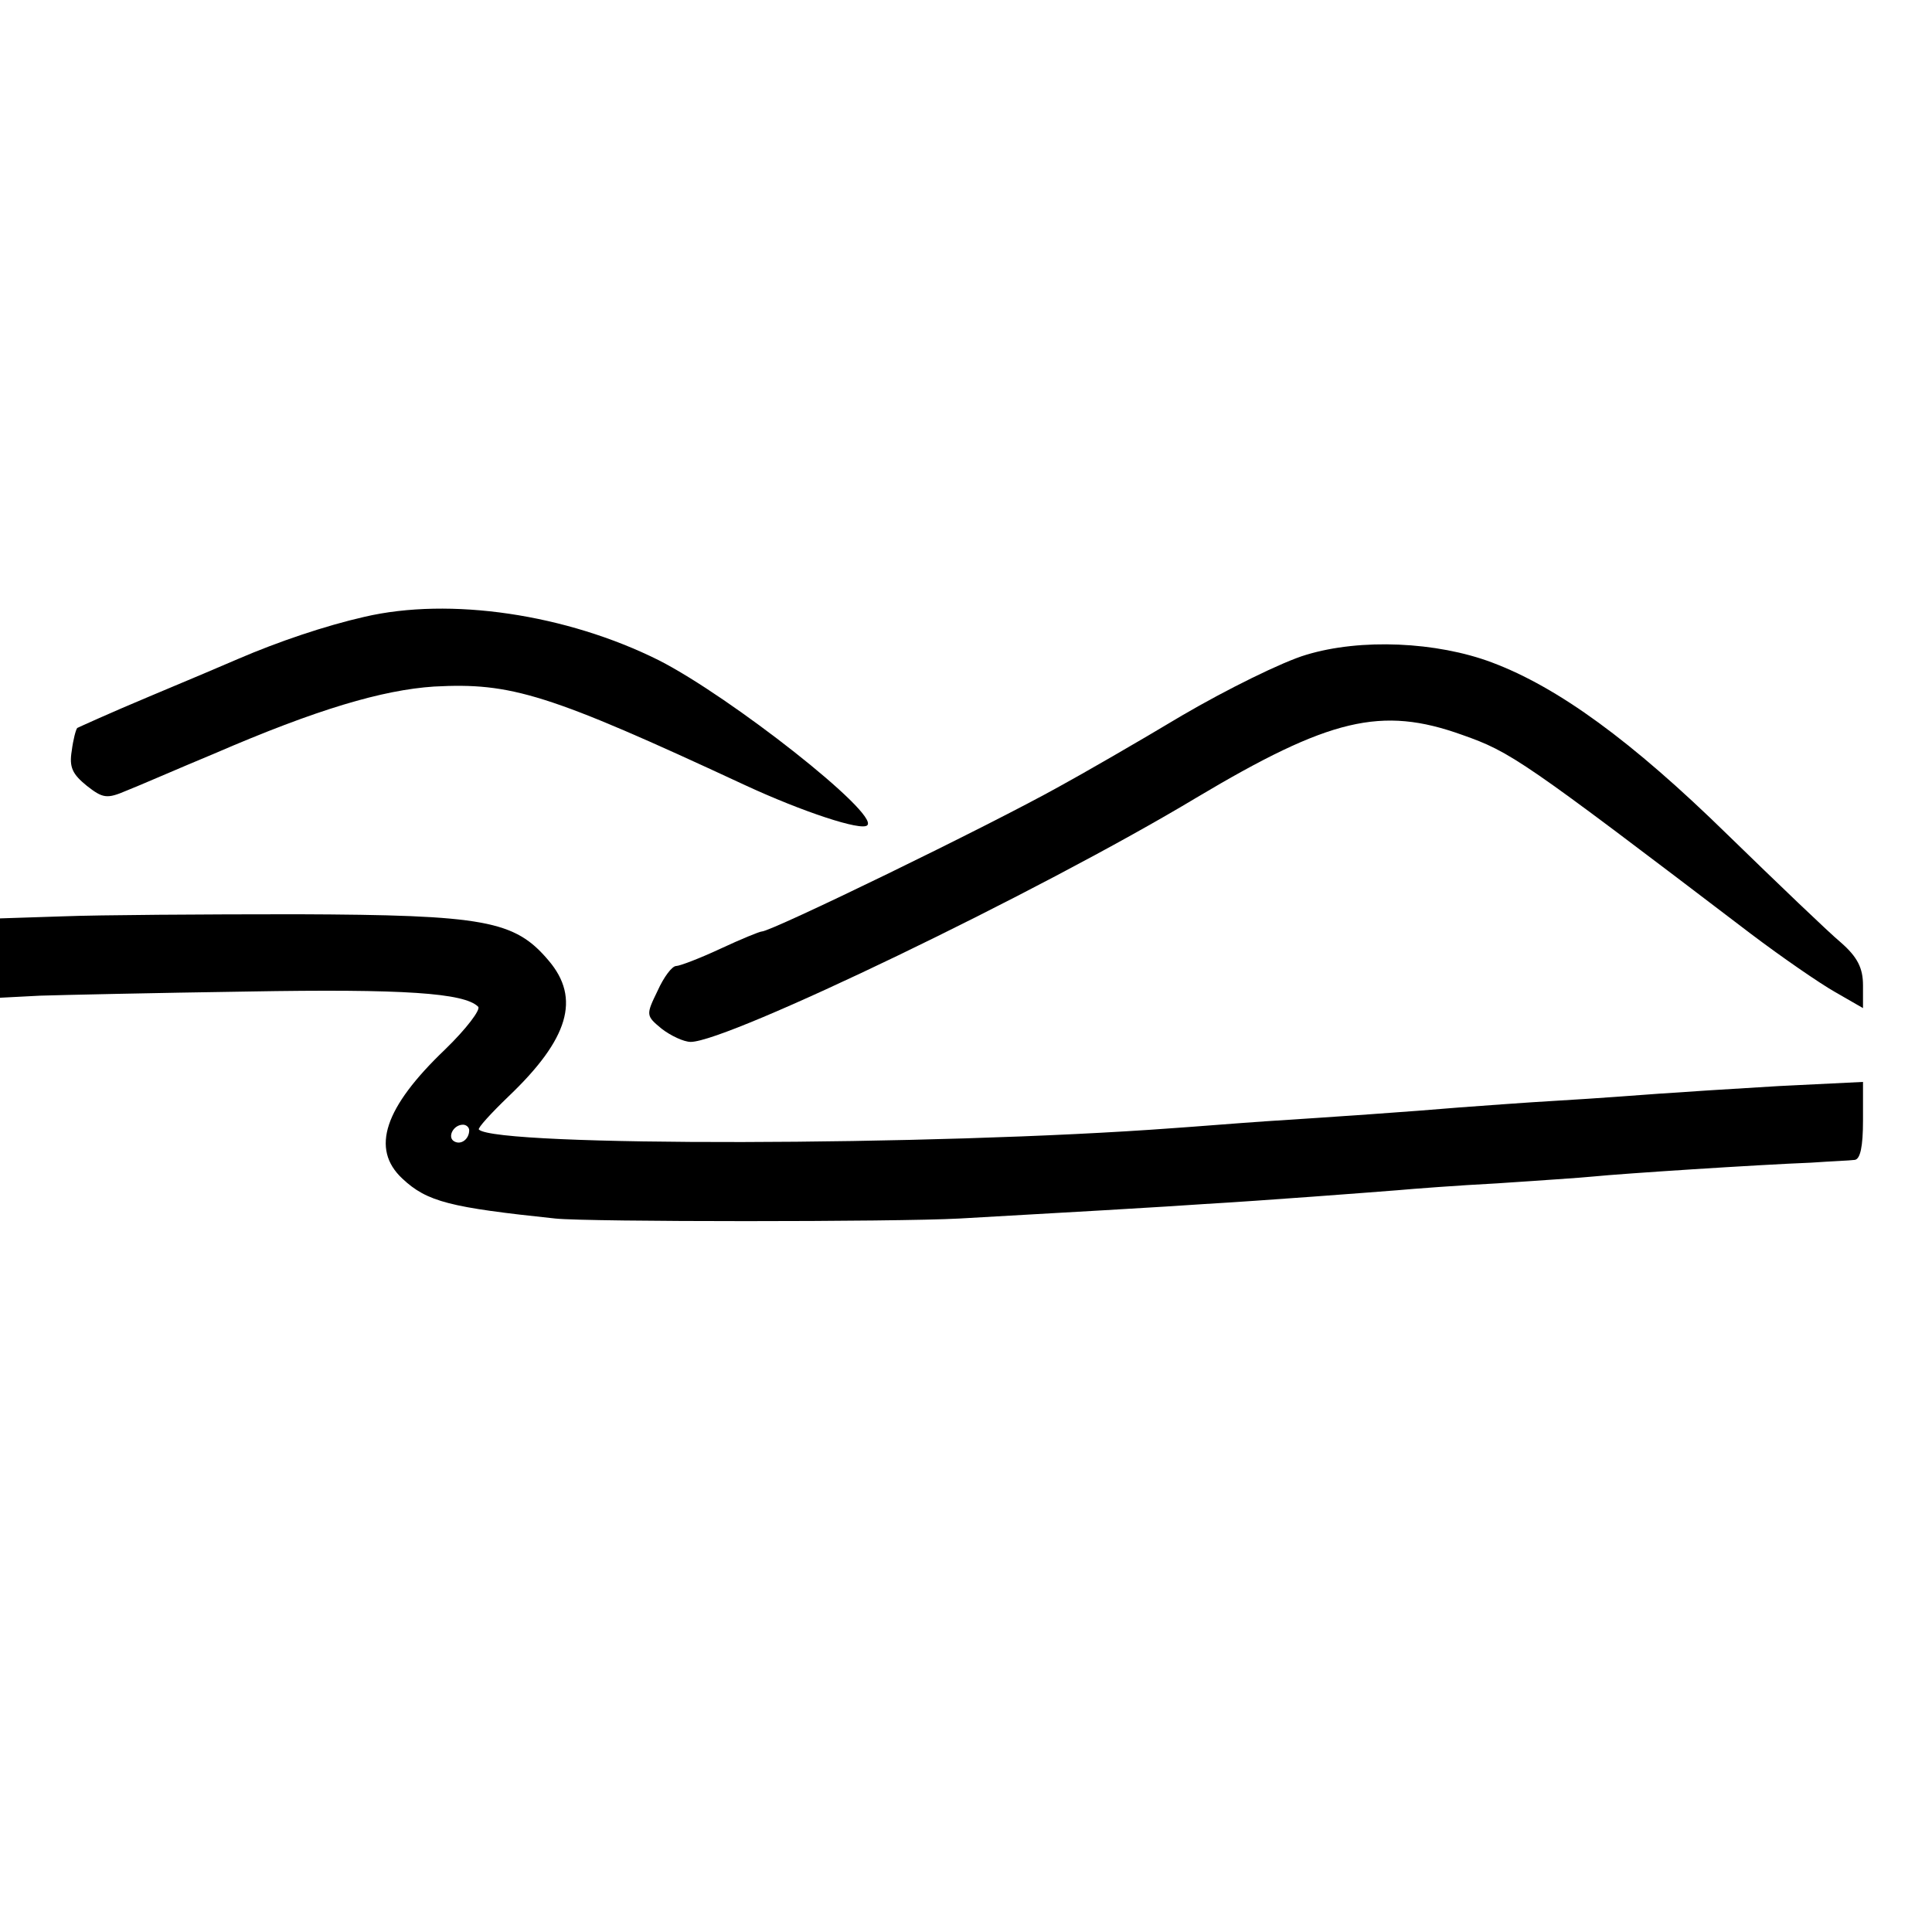<?xml version="1.0" standalone="no"?>
<!DOCTYPE svg PUBLIC "-//W3C//DTD SVG 20010904//EN"
 "http://www.w3.org/TR/2001/REC-SVG-20010904/DTD/svg10.dtd">
<svg version="1.0" xmlns="http://www.w3.org/2000/svg"
 width="280pt" height="280pt" viewBox="0 0 280 280"
 preserveAspectRatio="xMidYMid meet">
<g transform="translate(0,280) scale(0.1,-0.1)"
fill="#000000" stroke="none">
<path d="M528 1906 c-57 -13 -125 -36 -183 -61 -16 -7 -75 -32 -130 -55 -55
-23 -101 -44 -103 -45 -2 -2 -6 -17 -8 -33 -4 -24 1 -34 22 -51 23 -18 29 -19
57 -7 18 7 75 32 128 54 148 64 243 92 318 97 112 6 165 -10 451 -143 82 -38
169 -67 177 -58 17 17 -198 186 -302 239 -134 67 -303 92 -427 63z"/>
<path d="M1893 1851 c-34 -10 -115 -50 -180 -88 -65 -39 -145 -85 -178 -103
-104 -58 -417 -210 -431 -210 -3 0 -30 -11 -60 -25 -30 -14 -59 -25 -64 -25
-6 0 -18 -16 -27 -36 -17 -35 -17 -36 6 -55 13 -10 32 -19 42 -19 54 0 505
217 733 354 193 115 268 133 385 91 71 -25 87 -36 418 -288 45 -34 100 -72
123 -85 l40 -23 0 33 c0 25 -8 41 -32 62 -18 15 -92 86 -165 157 -138 135
-245 213 -341 249 -80 30 -190 35 -269 11z"/>
<path d="M92 1472 l-92 -3 0 -57 0 -58 58 3 c31 1 167 4 301 6 226 4 314 -2
334 -22 4 -4 -17 -32 -48 -62 -88 -84 -108 -144 -62 -187 36 -34 70 -42 222
-58 48 -5 493 -5 585 0 126 7 315 18 355 21 86 5 242 17 280 20 22 2 87 7 145
10 58 4 121 8 140 10 39 4 238 17 315 20 28 2 56 3 63 4 8 1 12 19 12 57 l0
56 -122 -6 c-68 -4 -145 -9 -173 -11 -27 -2 -93 -7 -145 -10 -52 -3 -117 -8
-145 -10 -70 -6 -186 -14 -280 -20 -44 -3 -105 -8 -135 -10 -348 -26 -981 -27
-1006 -2 -2 2 17 23 43 48 87 83 105 142 58 197 -49 58 -92 66 -365 67 -135 0
-287 -1 -338 -3z m588 -310 c0 -13 -12 -22 -22 -16 -10 6 -1 24 13 24 5 0 9
-4 9 -8z"/>
</g>
</svg>

